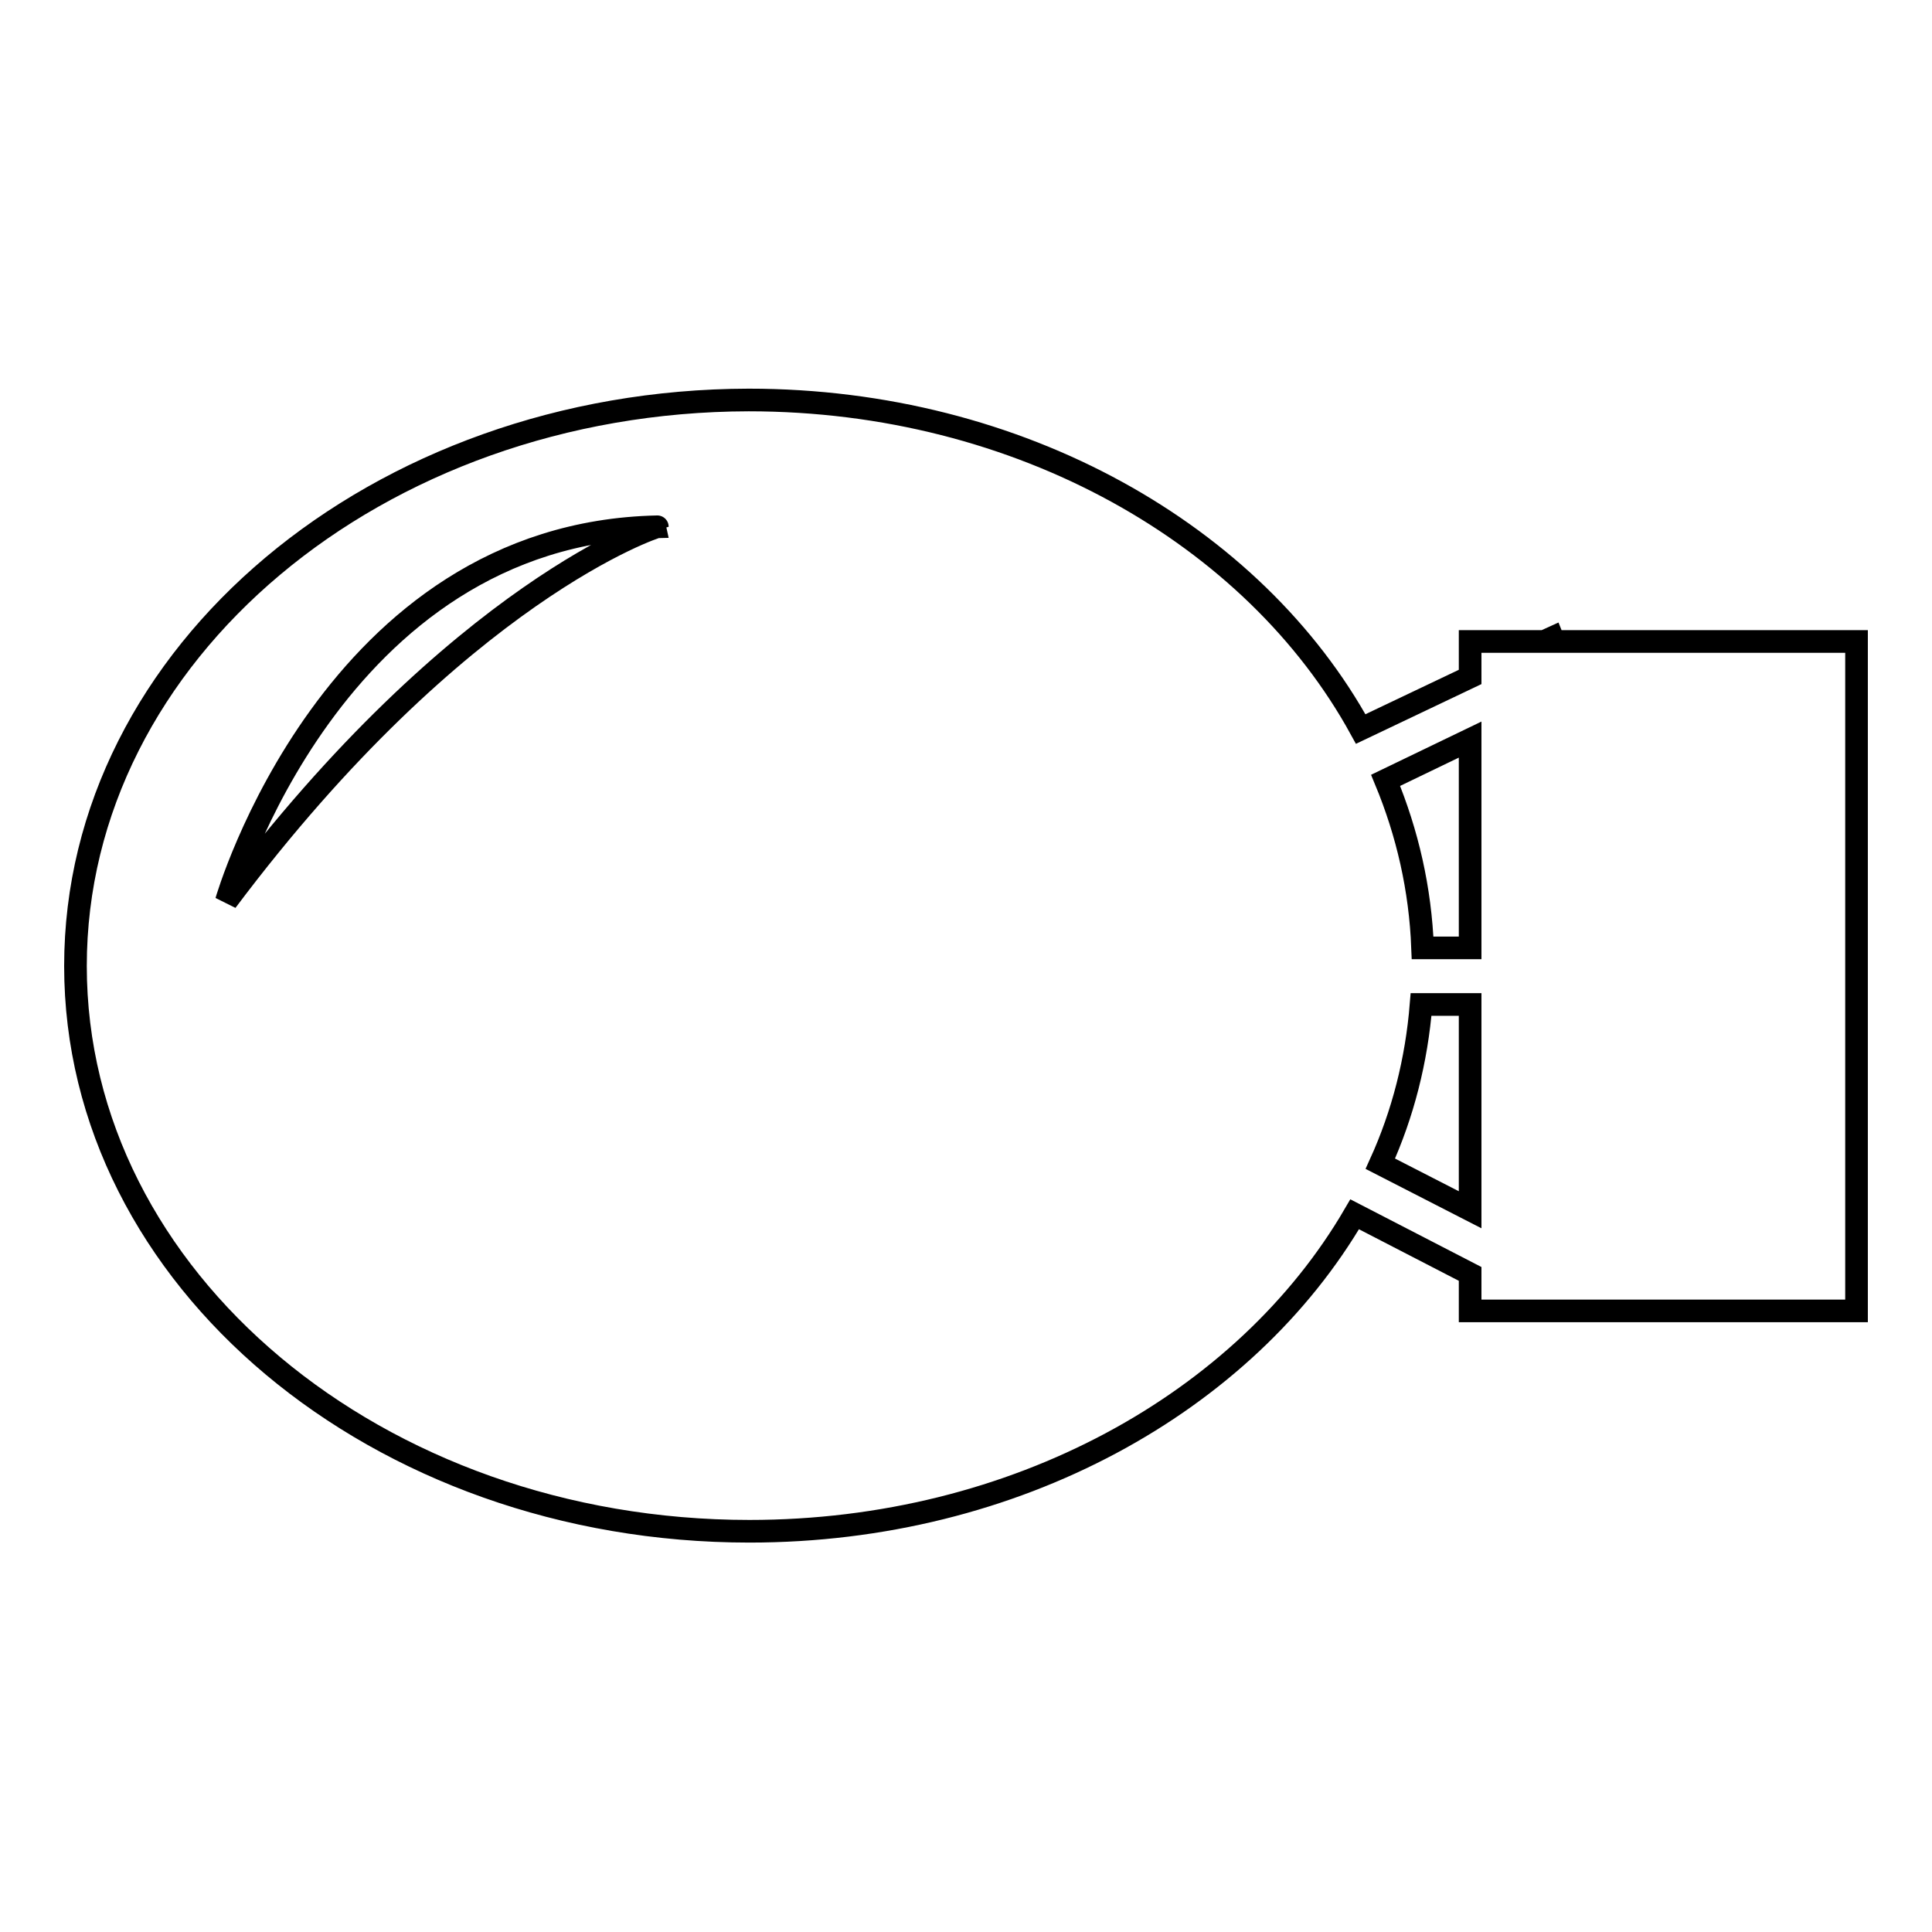 <?xml version="1.0" encoding="utf-8"?>
<!-- Svg Vector Icons : http://www.onlinewebfonts.com/icon -->
<!DOCTYPE svg PUBLIC "-//W3C//DTD SVG 1.1//EN" "http://www.w3.org/Graphics/SVG/1.1/DTD/svg11.dtd">
<svg version="1.1" xmlns="http://www.w3.org/2000/svg" xmlns:xlink="http://www.w3.org/1999/xlink" x="0px" y="0px" viewBox="0 0 256 256" enable-background="new 0 0 256 256" xml:space="preserve">
<g><g><g><path stroke-width="3" fill-opacity="0" stroke="#000000"  d="M205.9,85l-0.2-0.5l-1.1,0.5h-9.8v4.7l-14.5,6.9c-14.1-25.7-45.1-43.6-81.1-43.6C50,53.1,10,86.6,10,128c0,41.4,40,74.9,89.3,74.9c35.3,0,65.7-17.1,80.2-42l15.3,7.9v4.9H246V85H205.9z M30,119.4c0,0,14-48.7,57.1-49.6C87.1,69.7,60.9,78.2,30,119.4z M194.8,160.3l-11.9-6.1c3-6.6,4.8-13.7,5.4-21.1h6.5V160.3L194.8,160.3z M194.8,125.6h-6.3c-0.3-7.8-2-15.2-4.9-22.2l11.2-5.4V125.6L194.8,125.6z"/></g><g></g><g></g><g></g><g></g><g></g><g></g><g></g><g></g><g></g><g></g><g></g><g></g><g></g><g></g><g></g></g></g>
</svg>
